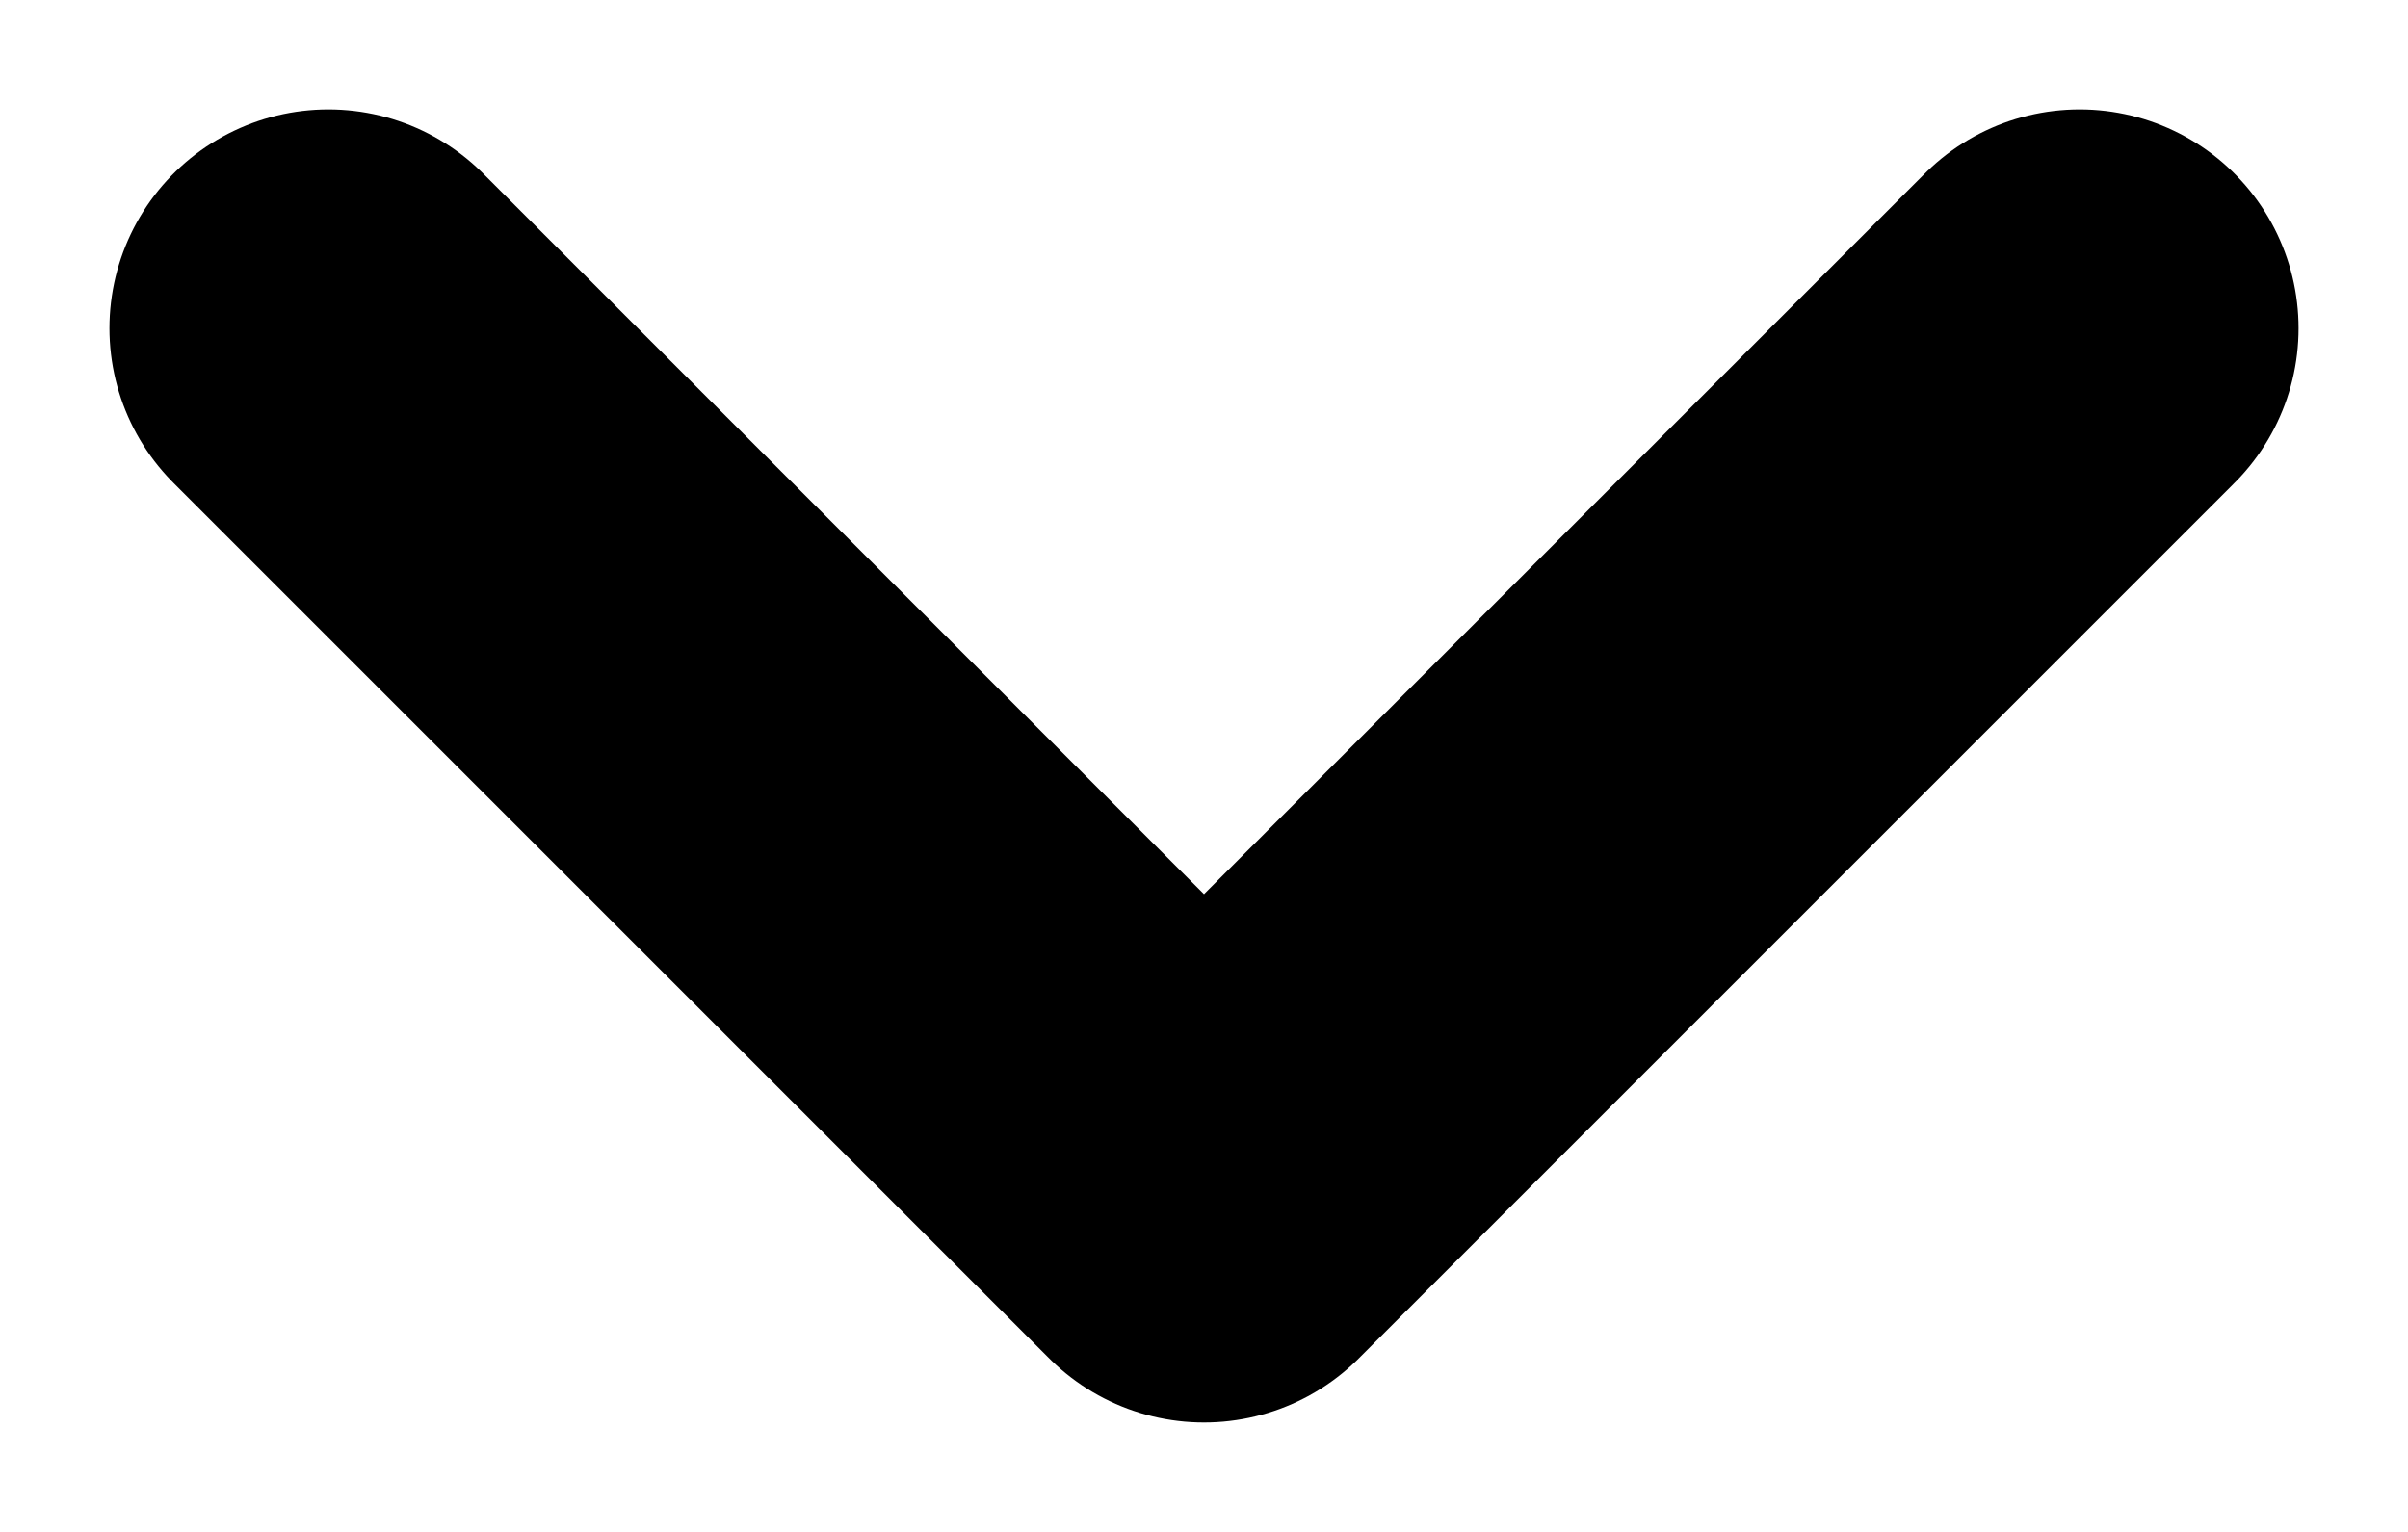 <svg width="11" height="7" viewBox="0 0 11 7" fill="none" xmlns="http://www.w3.org/2000/svg">
<path d="M1.5 1.5L5.5 5.5L9.5 1.5" stroke="black" stroke-width="2" stroke-linecap="round" stroke-linejoin="round"/>
</svg>
